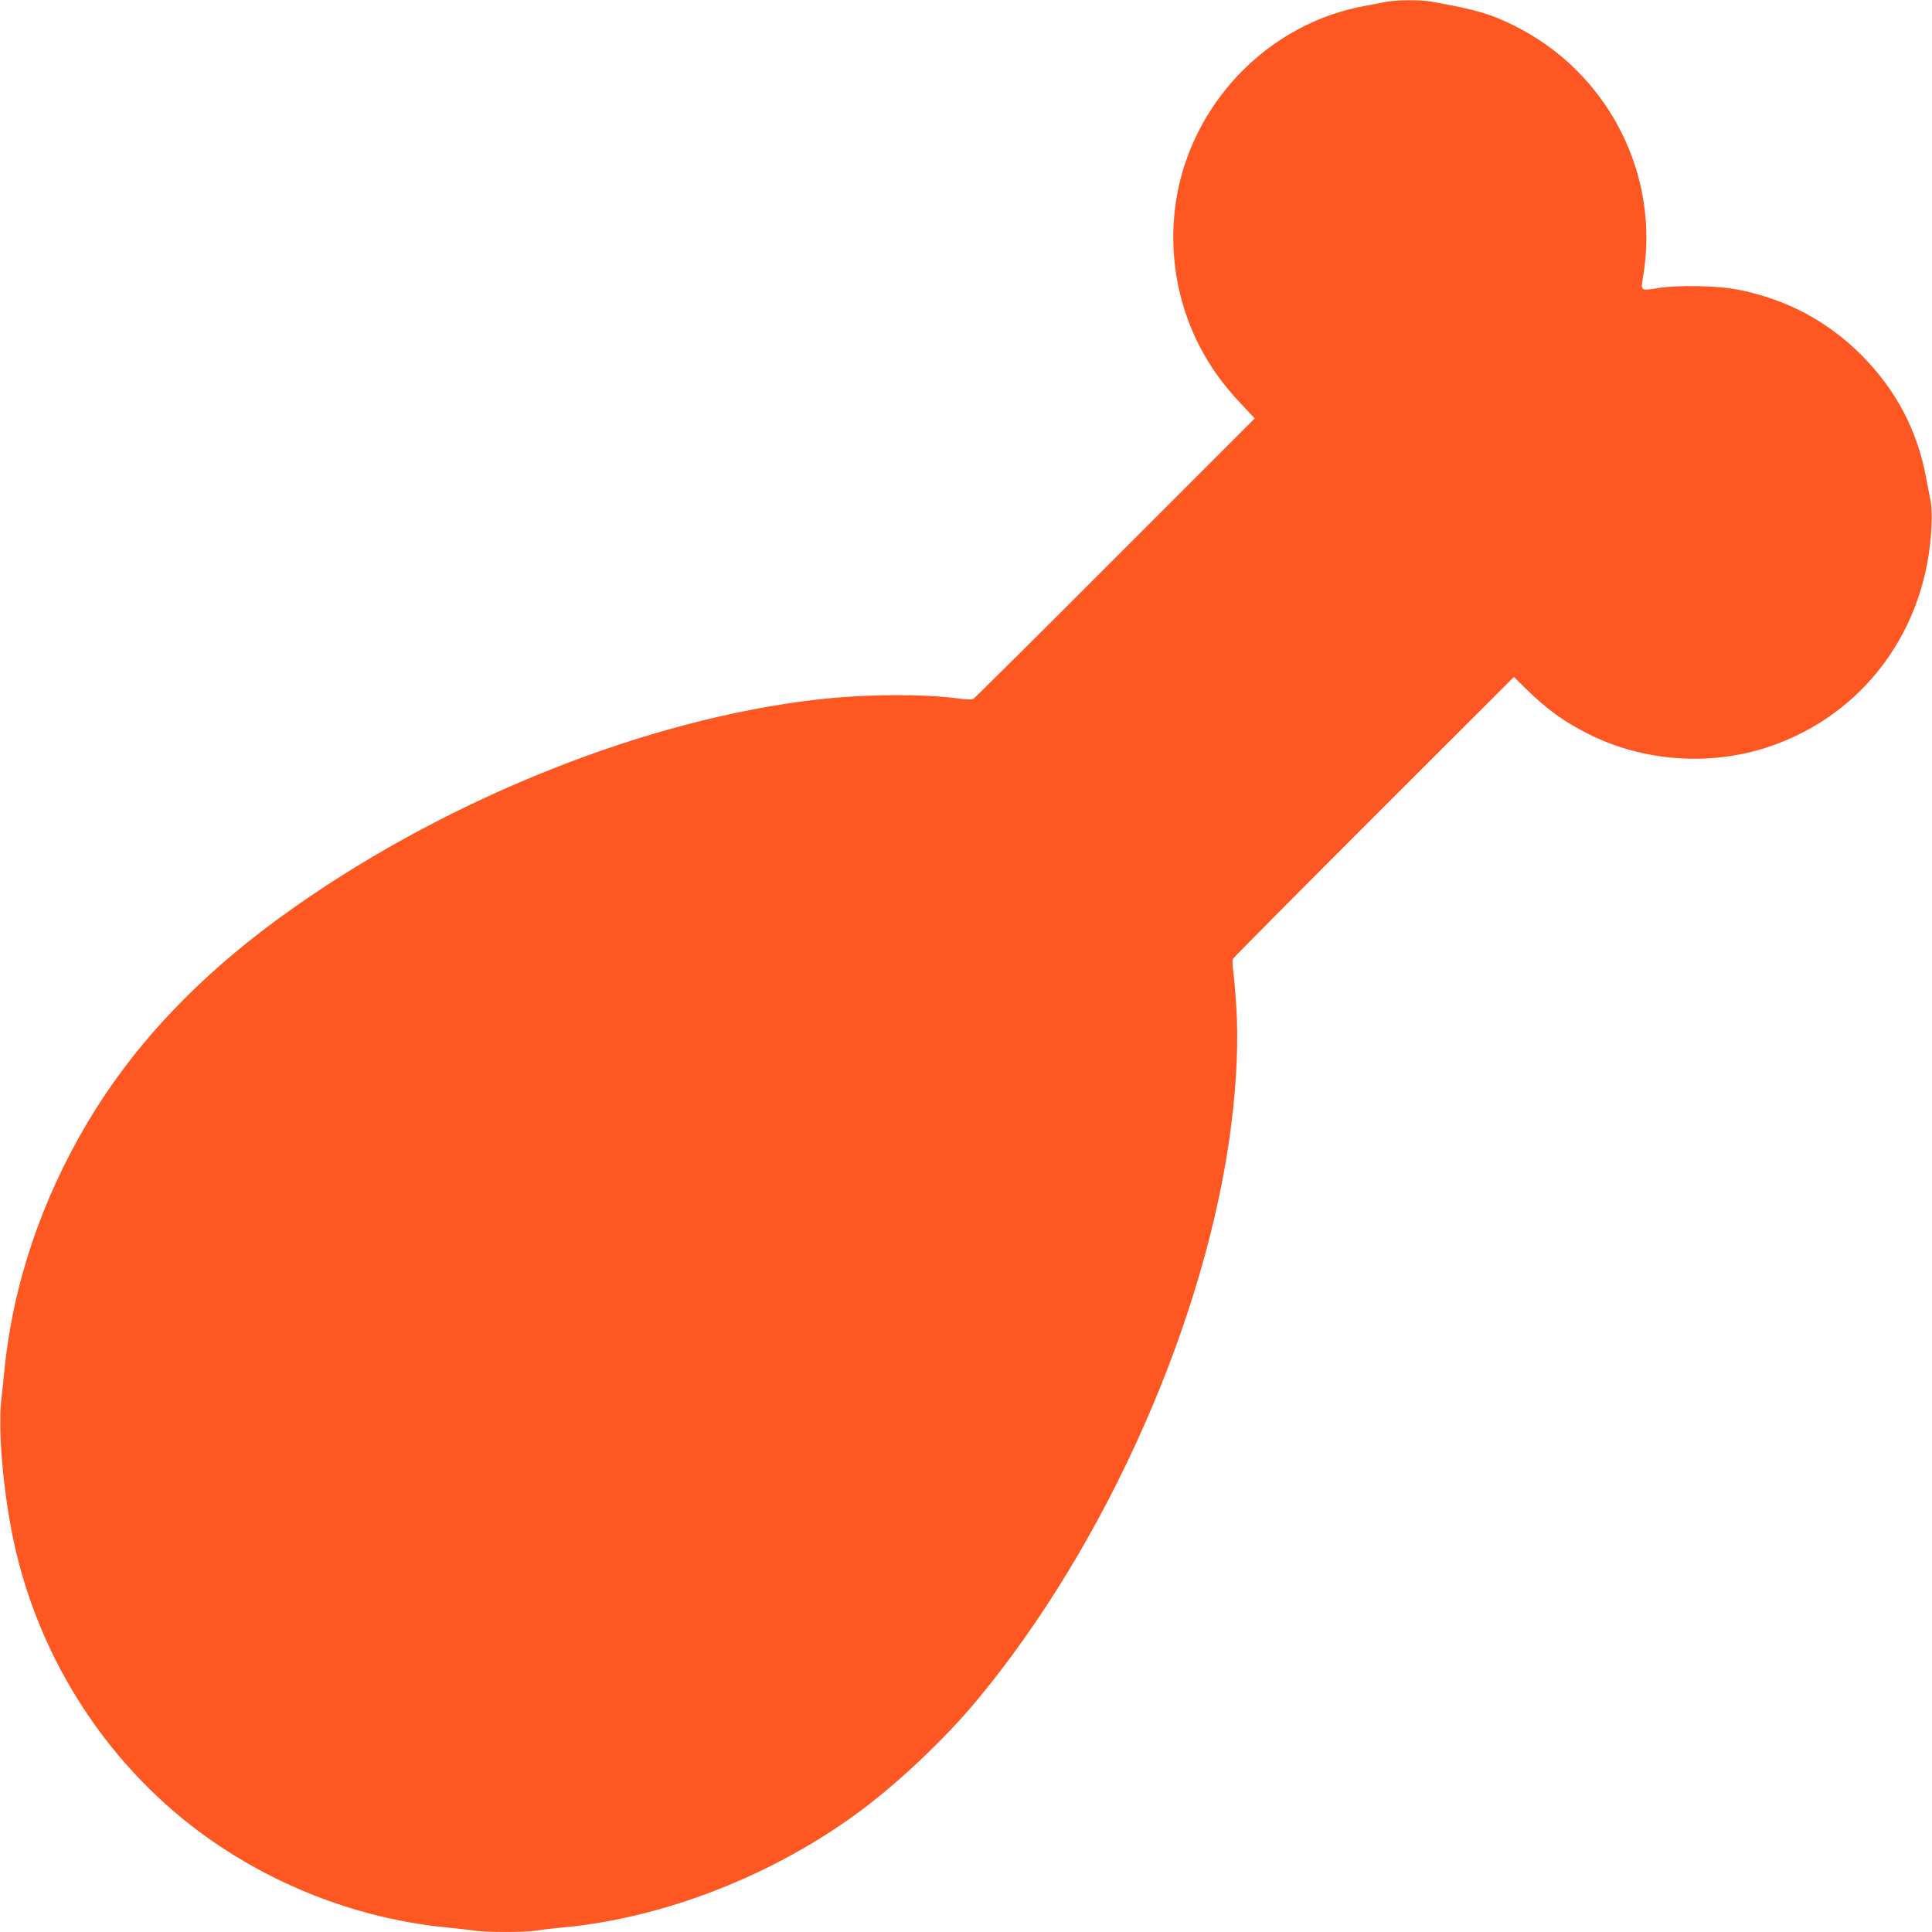 <?xml version="1.0" standalone="no"?>
<!DOCTYPE svg PUBLIC "-//W3C//DTD SVG 20010904//EN"
 "http://www.w3.org/TR/2001/REC-SVG-20010904/DTD/svg10.dtd">
<svg version="1.0" xmlns="http://www.w3.org/2000/svg"
 width="1280pt" height="1280pt" viewBox="0 0 1280 1280"
 preserveAspectRatio="xMidYMid meet">
<g transform="translate(0,1280) scale(0.1,-0.1)"
fill="#ff5722" stroke="none">
<path d="M9185 12788 c-27 -5 -96 -18 -152 -29 -545 -102 -1004 -508 -1182
-1044 -130 -394 -96 -832 94 -1204 71 -139 158 -260 275 -384 l93 -99 -924
-924 c-508 -509 -931 -929 -940 -934 -9 -5 -42 -5 -80 0 -240 34 -638 32 -959
-5 -1120 -130 -2410 -642 -3445 -1365 -610 -426 -1063 -896 -1384 -1435 -306
-514 -494 -1073 -551 -1635 -6 -58 -15 -152 -22 -210 -23 -223 20 -668 97
-995 189 -803 679 -1511 1355 -1959 450 -298 969 -484 1500 -536 63 -6 143
-15 176 -20 78 -13 344 -13 415 -1 30 5 110 15 179 21 681 64 1410 352 1985
783 252 190 544 467 749 712 868 1040 1536 2549 1695 3835 35 285 46 545 32
768 -7 108 -17 220 -22 250 -5 32 -5 61 1 71 5 9 425 432 934 941 l926 925 77
-76 c148 -144 255 -221 423 -305 362 -180 800 -211 1185 -83 634 211 1054 781
1082 1469 3 58 0 128 -5 155 -6 28 -20 102 -32 165 -58 311 -201 581 -430 810
-223 223 -495 367 -810 430 -138 28 -403 33 -537 11 -113 -18 -113 -19 -98 71
118 680 -231 1361 -855 1669 -157 78 -255 106 -551 159 -67 12 -225 11 -294
-2z"/>
</g>
</svg>
